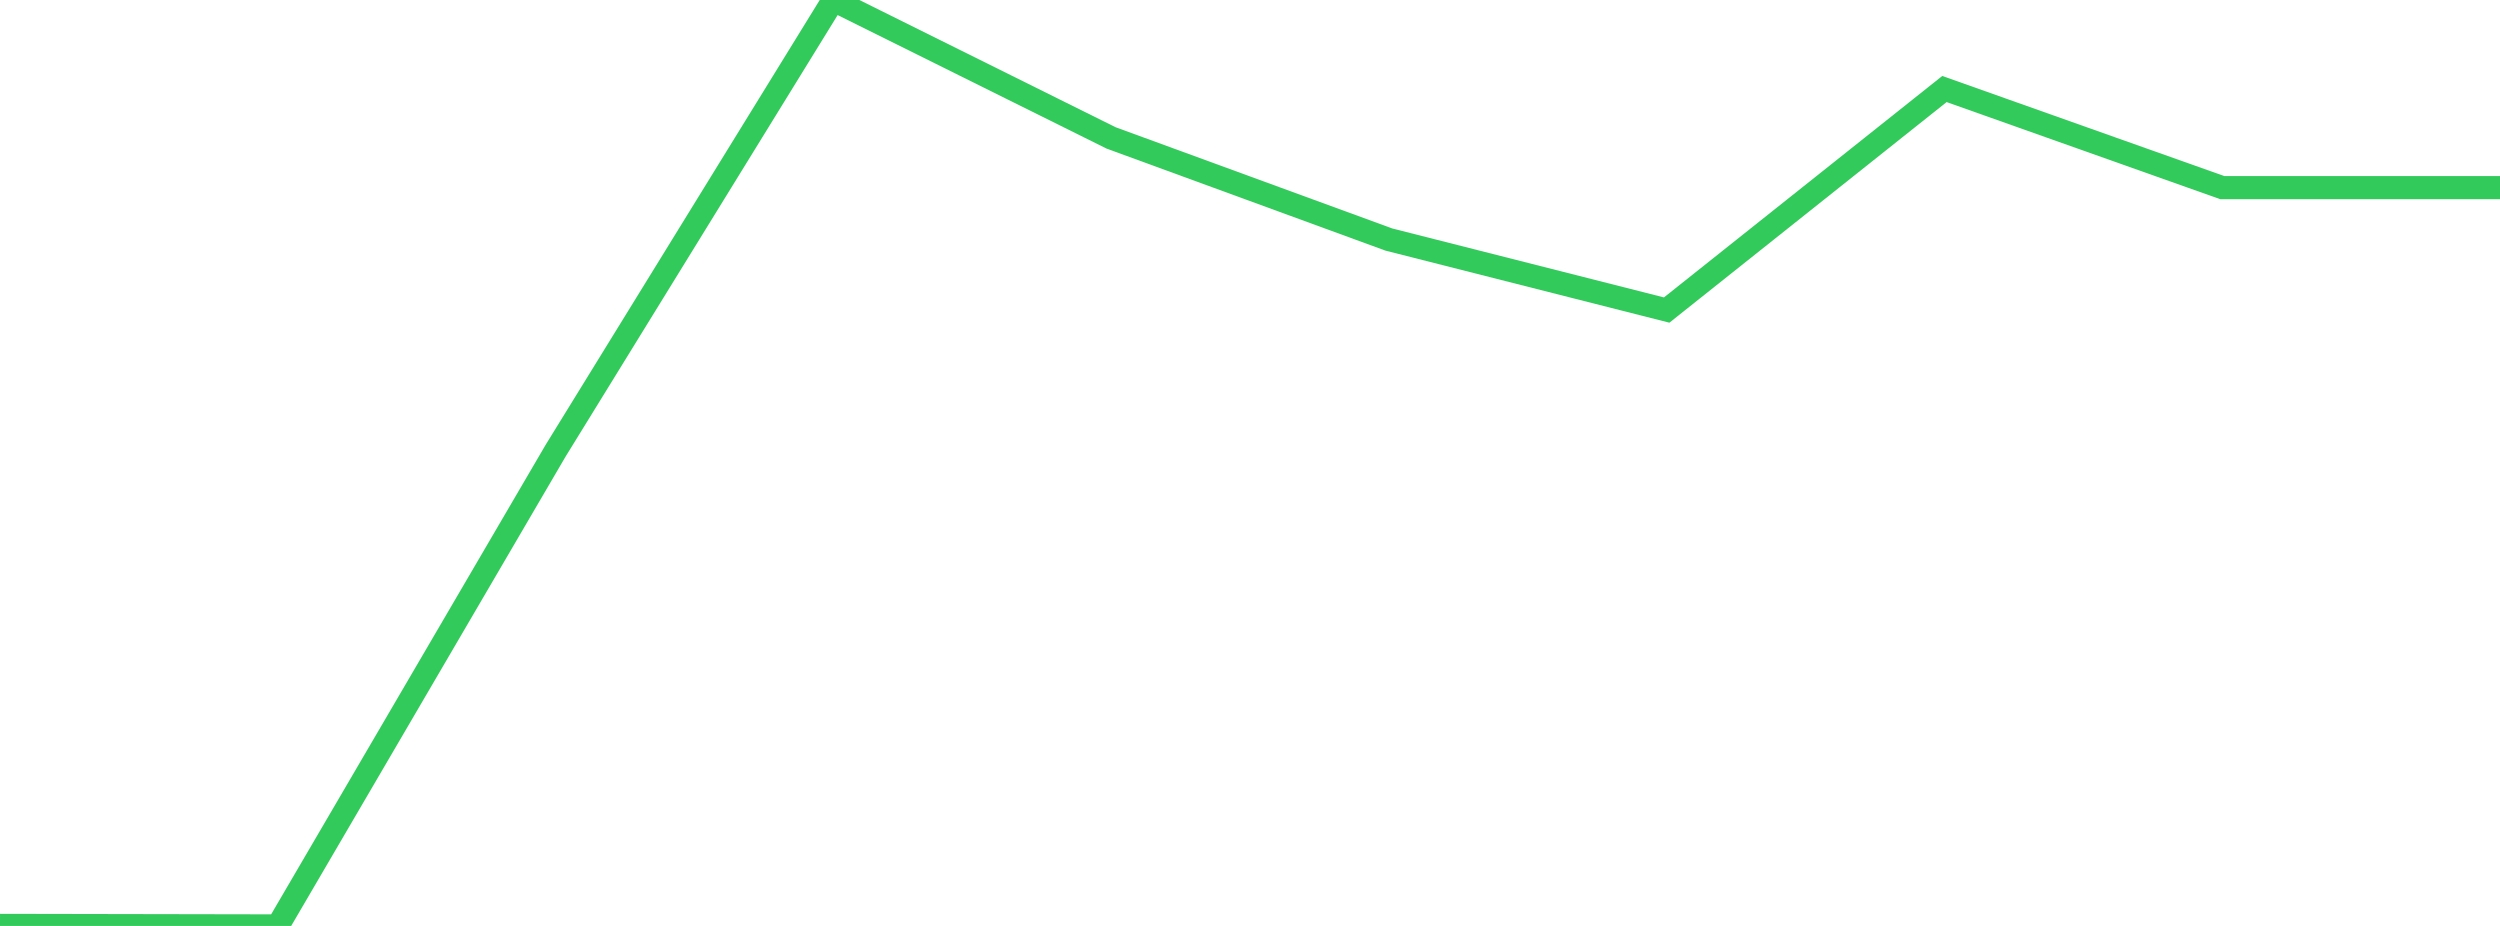 <?xml version="1.0" standalone="no"?>
<!DOCTYPE svg PUBLIC "-//W3C//DTD SVG 1.1//EN" "http://www.w3.org/Graphics/SVG/1.1/DTD/svg11.dtd">

<svg width="135" height="50" viewBox="0 0 135 50" preserveAspectRatio="none" 
  xmlns="http://www.w3.org/2000/svg"
  xmlns:xlink="http://www.w3.org/1999/xlink">


<polyline points="0.0, 49.972 15.0, 50.0 30.0, 24.343 45.0, 0.0 60.0, 7.448 75.0, 12.936 90.0, 16.743 105.0, 4.807 120.0, 10.131 135.0, 10.131" fill="none" stroke="#32ca5b" stroke-width="1.25"/>

</svg>